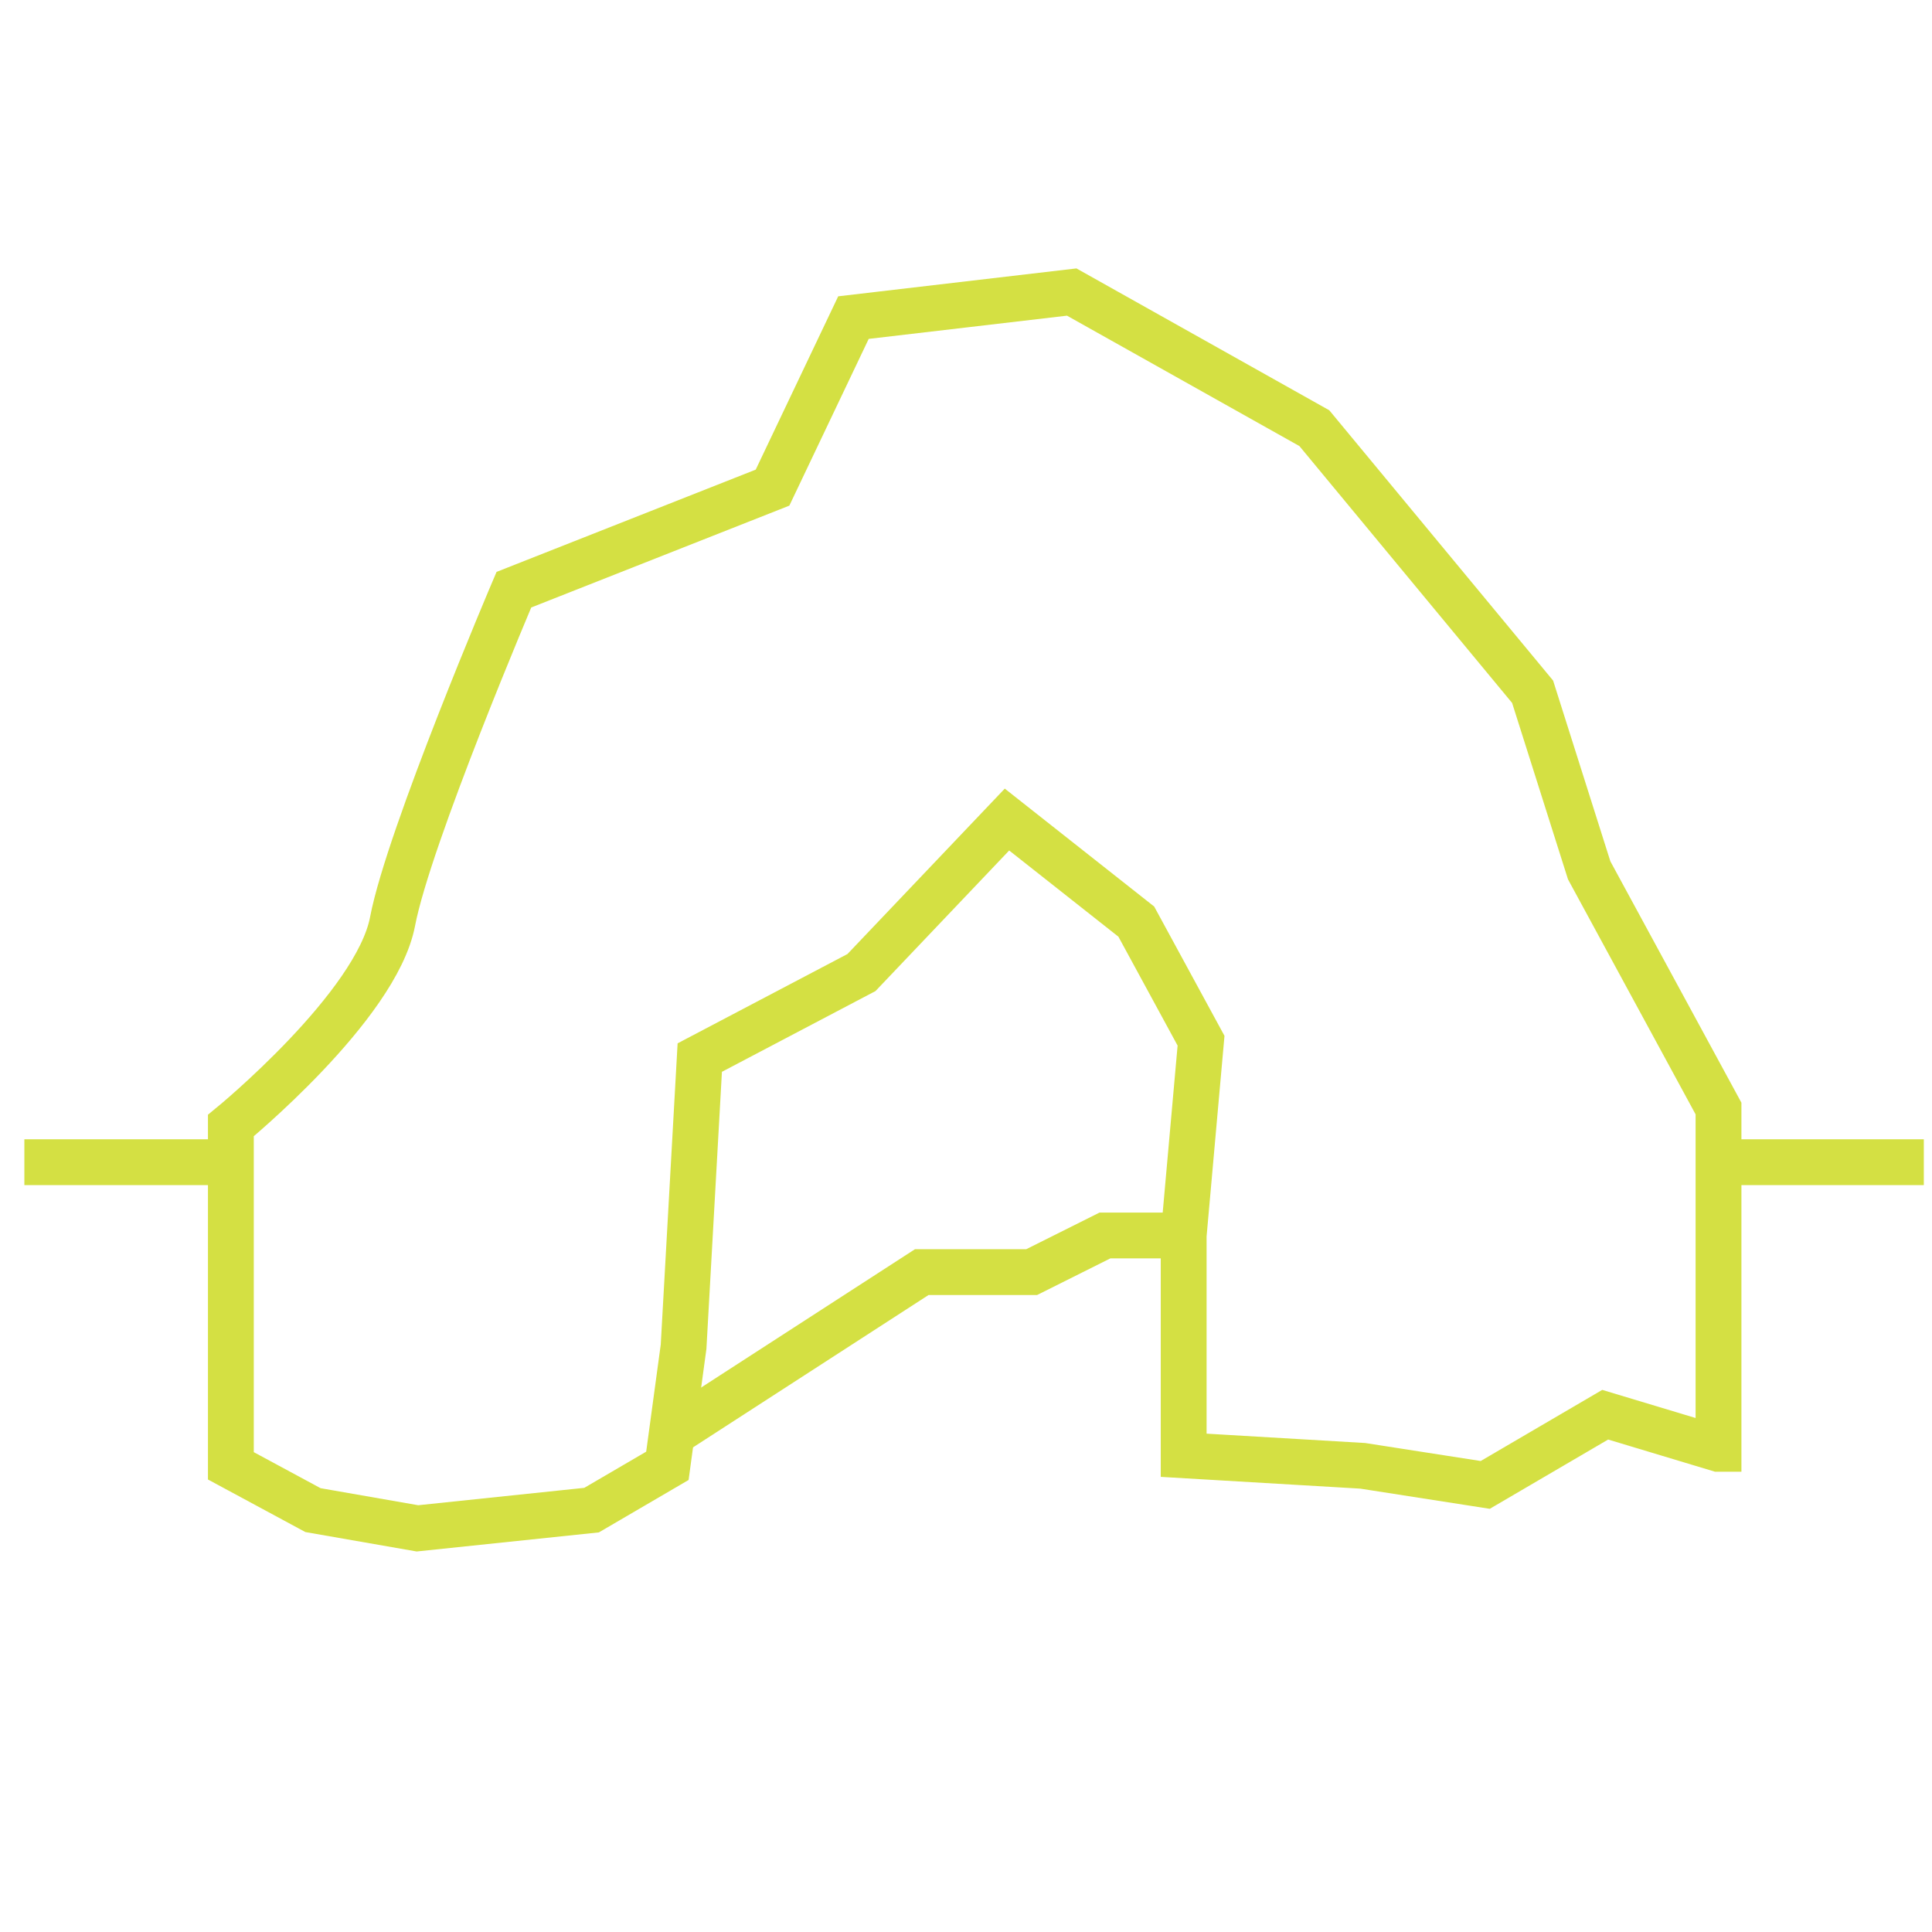 <?xml version="1.0" encoding="UTF-8"?><svg id="uuid-2f897f9b-7e80-4613-9070-bcf5a9a3e80c" xmlns="http://www.w3.org/2000/svg" viewBox="0 0 113.39 113.39"><defs><style>.uuid-d4cb8a14-d614-42c3-afb9-b04c01882c17{fill:none;stroke:#d4e043;stroke-miterlimit:10;stroke-width:2.69px;}</style></defs><path class="uuid-d4cb8a14-d614-42c3-afb9-b04c01882c17" d="M100.86,85.03v-19.97l-7.59-13.98-3.32-10.48-12.81-15.47-14.24-7.99-12.81,1.5-4.75,9.98-15.18,5.99s-6.17,14.48-7.12,19.47-9.49,11.98-9.49,11.98v19.97l4.82,2.6,6.13,1.07,10.22-1.07,4.45-2.6.95-6.99.95-16.97,9.49-4.99,8.54-8.98,7.59,5.99,3.8,6.99-1.02,11.43v12.9l10.51.62,7.19,1.12,7.04-4.12,6.64,2Z"/><polyline class="uuid-d4cb8a14-d614-42c3-afb9-b04c01882c17" points="39.46 84.13 54.1 74.66 60.55 74.66 64.85 72.51 69.47 72.51"/><line class="uuid-d4cb8a14-d614-42c3-afb9-b04c01882c17" x1="1.43" y1="68.21" x2="12.94" y2="68.21"/><line class="uuid-d4cb8a14-d614-42c3-afb9-b04c01882c17" x1="101.4" y1="68.21" x2="112.91" y2="68.21"/></svg>